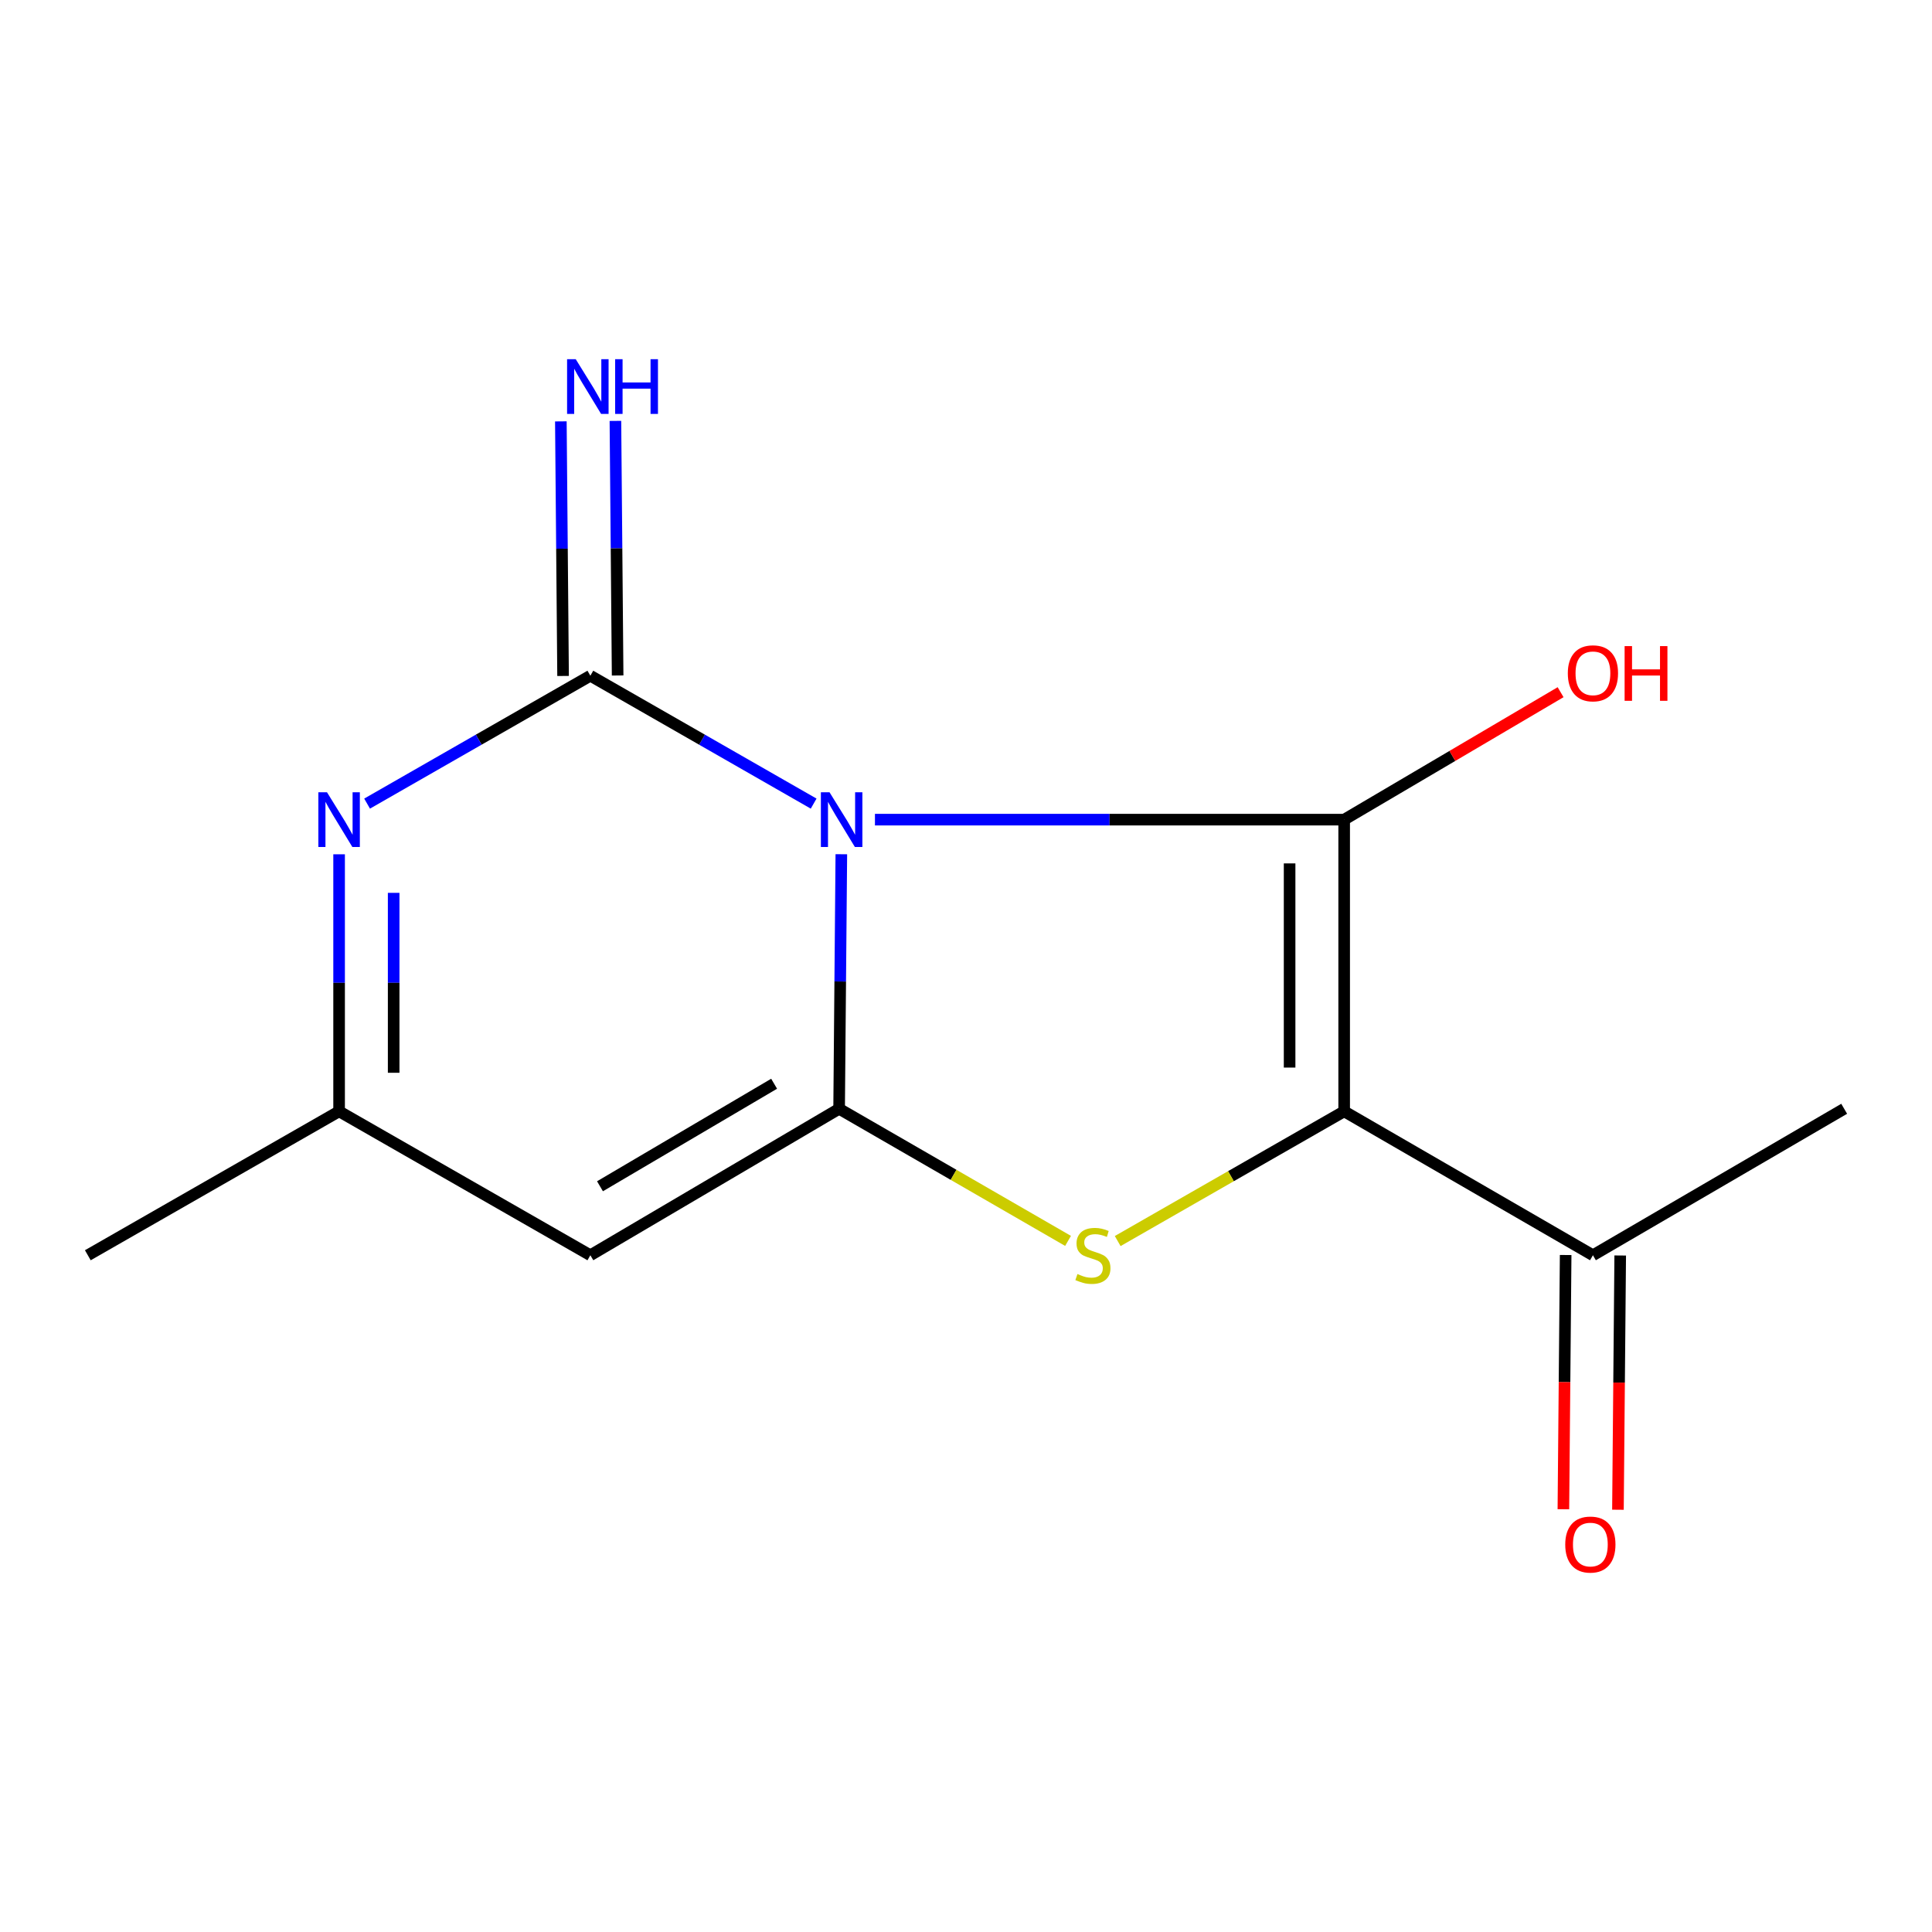 <?xml version='1.0' encoding='iso-8859-1'?>
<svg version='1.1' baseProfile='full'
              xmlns='http://www.w3.org/2000/svg'
                      xmlns:rdkit='http://www.rdkit.org/xml'
                      xmlns:xlink='http://www.w3.org/1999/xlink'
                  xml:space='preserve'
width='1000px' height='1000px' viewBox='0 0 1000 1000'>
<!-- END OF HEADER -->
<rect style='opacity:1.0;fill:#FFFFFF;stroke:none' width='1000' height='1000' x='0' y='0'> </rect>
<path class='bond-0' d='M 452.87,424.247 L 574.304,424.247' style='fill:none;fill-rule:evenodd;stroke:#0000FF;stroke-width:6px;stroke-linecap:butt;stroke-linejoin:miter;stroke-opacity:1' />
<path class='bond-0' d='M 574.304,424.247 L 695.738,424.247' style='fill:none;fill-rule:evenodd;stroke:#000000;stroke-width:6px;stroke-linecap:butt;stroke-linejoin:miter;stroke-opacity:1' />
<path class='bond-1' d='M 435.472,442.148 L 434.899,508.027' style='fill:none;fill-rule:evenodd;stroke:#0000FF;stroke-width:6px;stroke-linecap:butt;stroke-linejoin:miter;stroke-opacity:1' />
<path class='bond-1' d='M 434.899,508.027 L 434.325,573.905' style='fill:none;fill-rule:evenodd;stroke:#000000;stroke-width:6px;stroke-linecap:butt;stroke-linejoin:miter;stroke-opacity:1' />
<path class='bond-3' d='M 421.14,415.95 L 363.353,382.852' style='fill:none;fill-rule:evenodd;stroke:#0000FF;stroke-width:6px;stroke-linecap:butt;stroke-linejoin:miter;stroke-opacity:1' />
<path class='bond-3' d='M 363.353,382.852 L 305.565,349.755' style='fill:none;fill-rule:evenodd;stroke:#000000;stroke-width:6px;stroke-linecap:butt;stroke-linejoin:miter;stroke-opacity:1' />
<path class='bond-2' d='M 695.738,424.247 L 695.738,575.223' style='fill:none;fill-rule:evenodd;stroke:#000000;stroke-width:6px;stroke-linecap:butt;stroke-linejoin:miter;stroke-opacity:1' />
<path class='bond-2' d='M 667.497,446.893 L 667.497,552.577' style='fill:none;fill-rule:evenodd;stroke:#000000;stroke-width:6px;stroke-linecap:butt;stroke-linejoin:miter;stroke-opacity:1' />
<path class='bond-10' d='M 695.738,424.247 L 751.75,391.262' style='fill:none;fill-rule:evenodd;stroke:#000000;stroke-width:6px;stroke-linecap:butt;stroke-linejoin:miter;stroke-opacity:1' />
<path class='bond-10' d='M 751.75,391.262 L 807.763,358.277' style='fill:none;fill-rule:evenodd;stroke:#FF0000;stroke-width:6px;stroke-linecap:butt;stroke-linejoin:miter;stroke-opacity:1' />
<path class='bond-4' d='M 434.325,573.905 L 493.572,608.096' style='fill:none;fill-rule:evenodd;stroke:#000000;stroke-width:6px;stroke-linecap:butt;stroke-linejoin:miter;stroke-opacity:1' />
<path class='bond-4' d='M 493.572,608.096 L 552.819,642.287' style='fill:none;fill-rule:evenodd;stroke:#CCCC00;stroke-width:6px;stroke-linecap:butt;stroke-linejoin:miter;stroke-opacity:1' />
<path class='bond-6' d='M 434.325,573.905 L 305.565,649.715' style='fill:none;fill-rule:evenodd;stroke:#000000;stroke-width:6px;stroke-linecap:butt;stroke-linejoin:miter;stroke-opacity:1' />
<path class='bond-6' d='M 400.683,560.941 L 310.551,614.008' style='fill:none;fill-rule:evenodd;stroke:#000000;stroke-width:6px;stroke-linecap:butt;stroke-linejoin:miter;stroke-opacity:1' />
<path class='bond-8' d='M 695.738,575.223 L 824.498,649.715' style='fill:none;fill-rule:evenodd;stroke:#000000;stroke-width:6px;stroke-linecap:butt;stroke-linejoin:miter;stroke-opacity:1' />
<path class='bond-14' d='M 695.738,575.223 L 637.127,608.796' style='fill:none;fill-rule:evenodd;stroke:#000000;stroke-width:6px;stroke-linecap:butt;stroke-linejoin:miter;stroke-opacity:1' />
<path class='bond-14' d='M 637.127,608.796 L 578.517,642.368' style='fill:none;fill-rule:evenodd;stroke:#CCCC00;stroke-width:6px;stroke-linecap:butt;stroke-linejoin:miter;stroke-opacity:1' />
<path class='bond-5' d='M 305.565,349.755 L 247.784,382.852' style='fill:none;fill-rule:evenodd;stroke:#000000;stroke-width:6px;stroke-linecap:butt;stroke-linejoin:miter;stroke-opacity:1' />
<path class='bond-5' d='M 247.784,382.852 L 190.004,415.949' style='fill:none;fill-rule:evenodd;stroke:#0000FF;stroke-width:6px;stroke-linecap:butt;stroke-linejoin:miter;stroke-opacity:1' />
<path class='bond-9' d='M 319.684,349.632 L 319.111,283.746' style='fill:none;fill-rule:evenodd;stroke:#000000;stroke-width:6px;stroke-linecap:butt;stroke-linejoin:miter;stroke-opacity:1' />
<path class='bond-9' d='M 319.111,283.746 L 318.538,217.86' style='fill:none;fill-rule:evenodd;stroke:#0000FF;stroke-width:6px;stroke-linecap:butt;stroke-linejoin:miter;stroke-opacity:1' />
<path class='bond-9' d='M 291.445,349.878 L 290.872,283.992' style='fill:none;fill-rule:evenodd;stroke:#000000;stroke-width:6px;stroke-linecap:butt;stroke-linejoin:miter;stroke-opacity:1' />
<path class='bond-9' d='M 290.872,283.992 L 290.298,218.105' style='fill:none;fill-rule:evenodd;stroke:#0000FF;stroke-width:6px;stroke-linecap:butt;stroke-linejoin:miter;stroke-opacity:1' />
<path class='bond-7' d='M 175.517,442.181 L 175.517,508.702' style='fill:none;fill-rule:evenodd;stroke:#0000FF;stroke-width:6px;stroke-linecap:butt;stroke-linejoin:miter;stroke-opacity:1' />
<path class='bond-7' d='M 175.517,508.702 L 175.517,575.223' style='fill:none;fill-rule:evenodd;stroke:#000000;stroke-width:6px;stroke-linecap:butt;stroke-linejoin:miter;stroke-opacity:1' />
<path class='bond-7' d='M 203.758,462.138 L 203.758,508.702' style='fill:none;fill-rule:evenodd;stroke:#0000FF;stroke-width:6px;stroke-linecap:butt;stroke-linejoin:miter;stroke-opacity:1' />
<path class='bond-7' d='M 203.758,508.702 L 203.758,555.267' style='fill:none;fill-rule:evenodd;stroke:#000000;stroke-width:6px;stroke-linecap:butt;stroke-linejoin:miter;stroke-opacity:1' />
<path class='bond-15' d='M 305.565,649.715 L 175.517,575.223' style='fill:none;fill-rule:evenodd;stroke:#000000;stroke-width:6px;stroke-linecap:butt;stroke-linejoin:miter;stroke-opacity:1' />
<path class='bond-12' d='M 175.517,575.223 L 45.455,649.715' style='fill:none;fill-rule:evenodd;stroke:#000000;stroke-width:6px;stroke-linecap:butt;stroke-linejoin:miter;stroke-opacity:1' />
<path class='bond-11' d='M 810.379,649.59 L 809.792,715.388' style='fill:none;fill-rule:evenodd;stroke:#000000;stroke-width:6px;stroke-linecap:butt;stroke-linejoin:miter;stroke-opacity:1' />
<path class='bond-11' d='M 809.792,715.388 L 809.206,781.187' style='fill:none;fill-rule:evenodd;stroke:#FF0000;stroke-width:6px;stroke-linecap:butt;stroke-linejoin:miter;stroke-opacity:1' />
<path class='bond-11' d='M 838.618,649.841 L 838.032,715.64' style='fill:none;fill-rule:evenodd;stroke:#000000;stroke-width:6px;stroke-linecap:butt;stroke-linejoin:miter;stroke-opacity:1' />
<path class='bond-11' d='M 838.032,715.64 L 837.445,781.438' style='fill:none;fill-rule:evenodd;stroke:#FF0000;stroke-width:6px;stroke-linecap:butt;stroke-linejoin:miter;stroke-opacity:1' />
<path class='bond-13' d='M 824.498,649.715 L 954.545,573.905' style='fill:none;fill-rule:evenodd;stroke:#000000;stroke-width:6px;stroke-linecap:butt;stroke-linejoin:miter;stroke-opacity:1' />
<path  class='atom-0' d='M 429.368 410.087
L 438.648 425.087
Q 439.568 426.567, 441.048 429.247
Q 442.528 431.927, 442.608 432.087
L 442.608 410.087
L 446.368 410.087
L 446.368 438.407
L 442.488 438.407
L 432.528 422.007
Q 431.368 420.087, 430.128 417.887
Q 428.928 415.687, 428.568 415.007
L 428.568 438.407
L 424.888 438.407
L 424.888 410.087
L 429.368 410.087
' fill='#0000FF'/>
<path  class='atom-5' d='M 557.69 659.435
Q 558.01 659.555, 559.33 660.115
Q 560.65 660.675, 562.09 661.035
Q 563.57 661.355, 565.01 661.355
Q 567.69 661.355, 569.25 660.075
Q 570.81 658.755, 570.81 656.475
Q 570.81 654.915, 570.01 653.955
Q 569.25 652.995, 568.05 652.475
Q 566.85 651.955, 564.85 651.355
Q 562.33 650.595, 560.81 649.875
Q 559.33 649.155, 558.25 647.635
Q 557.21 646.115, 557.21 643.555
Q 557.21 639.995, 559.61 637.795
Q 562.05 635.595, 566.85 635.595
Q 570.13 635.595, 573.85 637.155
L 572.93 640.235
Q 569.53 638.835, 566.97 638.835
Q 564.21 638.835, 562.69 639.995
Q 561.17 641.115, 561.21 643.075
Q 561.21 644.595, 561.97 645.515
Q 562.77 646.435, 563.89 646.955
Q 565.05 647.475, 566.97 648.075
Q 569.53 648.875, 571.05 649.675
Q 572.57 650.475, 573.65 652.115
Q 574.77 653.715, 574.77 656.475
Q 574.77 660.395, 572.13 662.515
Q 569.53 664.595, 565.17 664.595
Q 562.65 664.595, 560.73 664.035
Q 558.85 663.515, 556.61 662.595
L 557.69 659.435
' fill='#CCCC00'/>
<path  class='atom-6' d='M 169.257 410.087
L 178.537 425.087
Q 179.457 426.567, 180.937 429.247
Q 182.417 431.927, 182.497 432.087
L 182.497 410.087
L 186.257 410.087
L 186.257 438.407
L 182.377 438.407
L 172.417 422.007
Q 171.257 420.087, 170.017 417.887
Q 168.817 415.687, 168.457 415.007
L 168.457 438.407
L 164.777 438.407
L 164.777 410.087
L 169.257 410.087
' fill='#0000FF'/>
<path  class='atom-10' d='M 298.002 185.921
L 307.282 200.921
Q 308.202 202.401, 309.682 205.081
Q 311.162 207.761, 311.242 207.921
L 311.242 185.921
L 315.002 185.921
L 315.002 214.241
L 311.122 214.241
L 301.162 197.841
Q 300.002 195.921, 298.762 193.721
Q 297.562 191.521, 297.202 190.841
L 297.202 214.241
L 293.522 214.241
L 293.522 185.921
L 298.002 185.921
' fill='#0000FF'/>
<path  class='atom-10' d='M 318.402 185.921
L 322.242 185.921
L 322.242 197.961
L 336.722 197.961
L 336.722 185.921
L 340.562 185.921
L 340.562 214.241
L 336.722 214.241
L 336.722 201.161
L 322.242 201.161
L 322.242 214.241
L 318.402 214.241
L 318.402 185.921
' fill='#0000FF'/>
<path  class='atom-11' d='M 811.498 348.501
Q 811.498 341.701, 814.858 337.901
Q 818.218 334.101, 824.498 334.101
Q 830.778 334.101, 834.138 337.901
Q 837.498 341.701, 837.498 348.501
Q 837.498 355.381, 834.098 359.301
Q 830.698 363.181, 824.498 363.181
Q 818.258 363.181, 814.858 359.301
Q 811.498 355.421, 811.498 348.501
M 824.498 359.981
Q 828.818 359.981, 831.138 357.101
Q 833.498 354.181, 833.498 348.501
Q 833.498 342.941, 831.138 340.141
Q 828.818 337.301, 824.498 337.301
Q 820.178 337.301, 817.818 340.101
Q 815.498 342.901, 815.498 348.501
Q 815.498 354.221, 817.818 357.101
Q 820.178 359.981, 824.498 359.981
' fill='#FF0000'/>
<path  class='atom-11' d='M 840.898 334.421
L 844.738 334.421
L 844.738 346.461
L 859.218 346.461
L 859.218 334.421
L 863.058 334.421
L 863.058 362.741
L 859.218 362.741
L 859.218 349.661
L 844.738 349.661
L 844.738 362.741
L 840.898 362.741
L 840.898 334.421
' fill='#FF0000'/>
<path  class='atom-12' d='M 810.165 799.454
Q 810.165 792.654, 813.525 788.854
Q 816.885 785.054, 823.165 785.054
Q 829.445 785.054, 832.805 788.854
Q 836.165 792.654, 836.165 799.454
Q 836.165 806.334, 832.765 810.254
Q 829.365 814.134, 823.165 814.134
Q 816.925 814.134, 813.525 810.254
Q 810.165 806.374, 810.165 799.454
M 823.165 810.934
Q 827.485 810.934, 829.805 808.054
Q 832.165 805.134, 832.165 799.454
Q 832.165 793.894, 829.805 791.094
Q 827.485 788.254, 823.165 788.254
Q 818.845 788.254, 816.485 791.054
Q 814.165 793.854, 814.165 799.454
Q 814.165 805.174, 816.485 808.054
Q 818.845 810.934, 823.165 810.934
' fill='#FF0000'/>
</svg>
